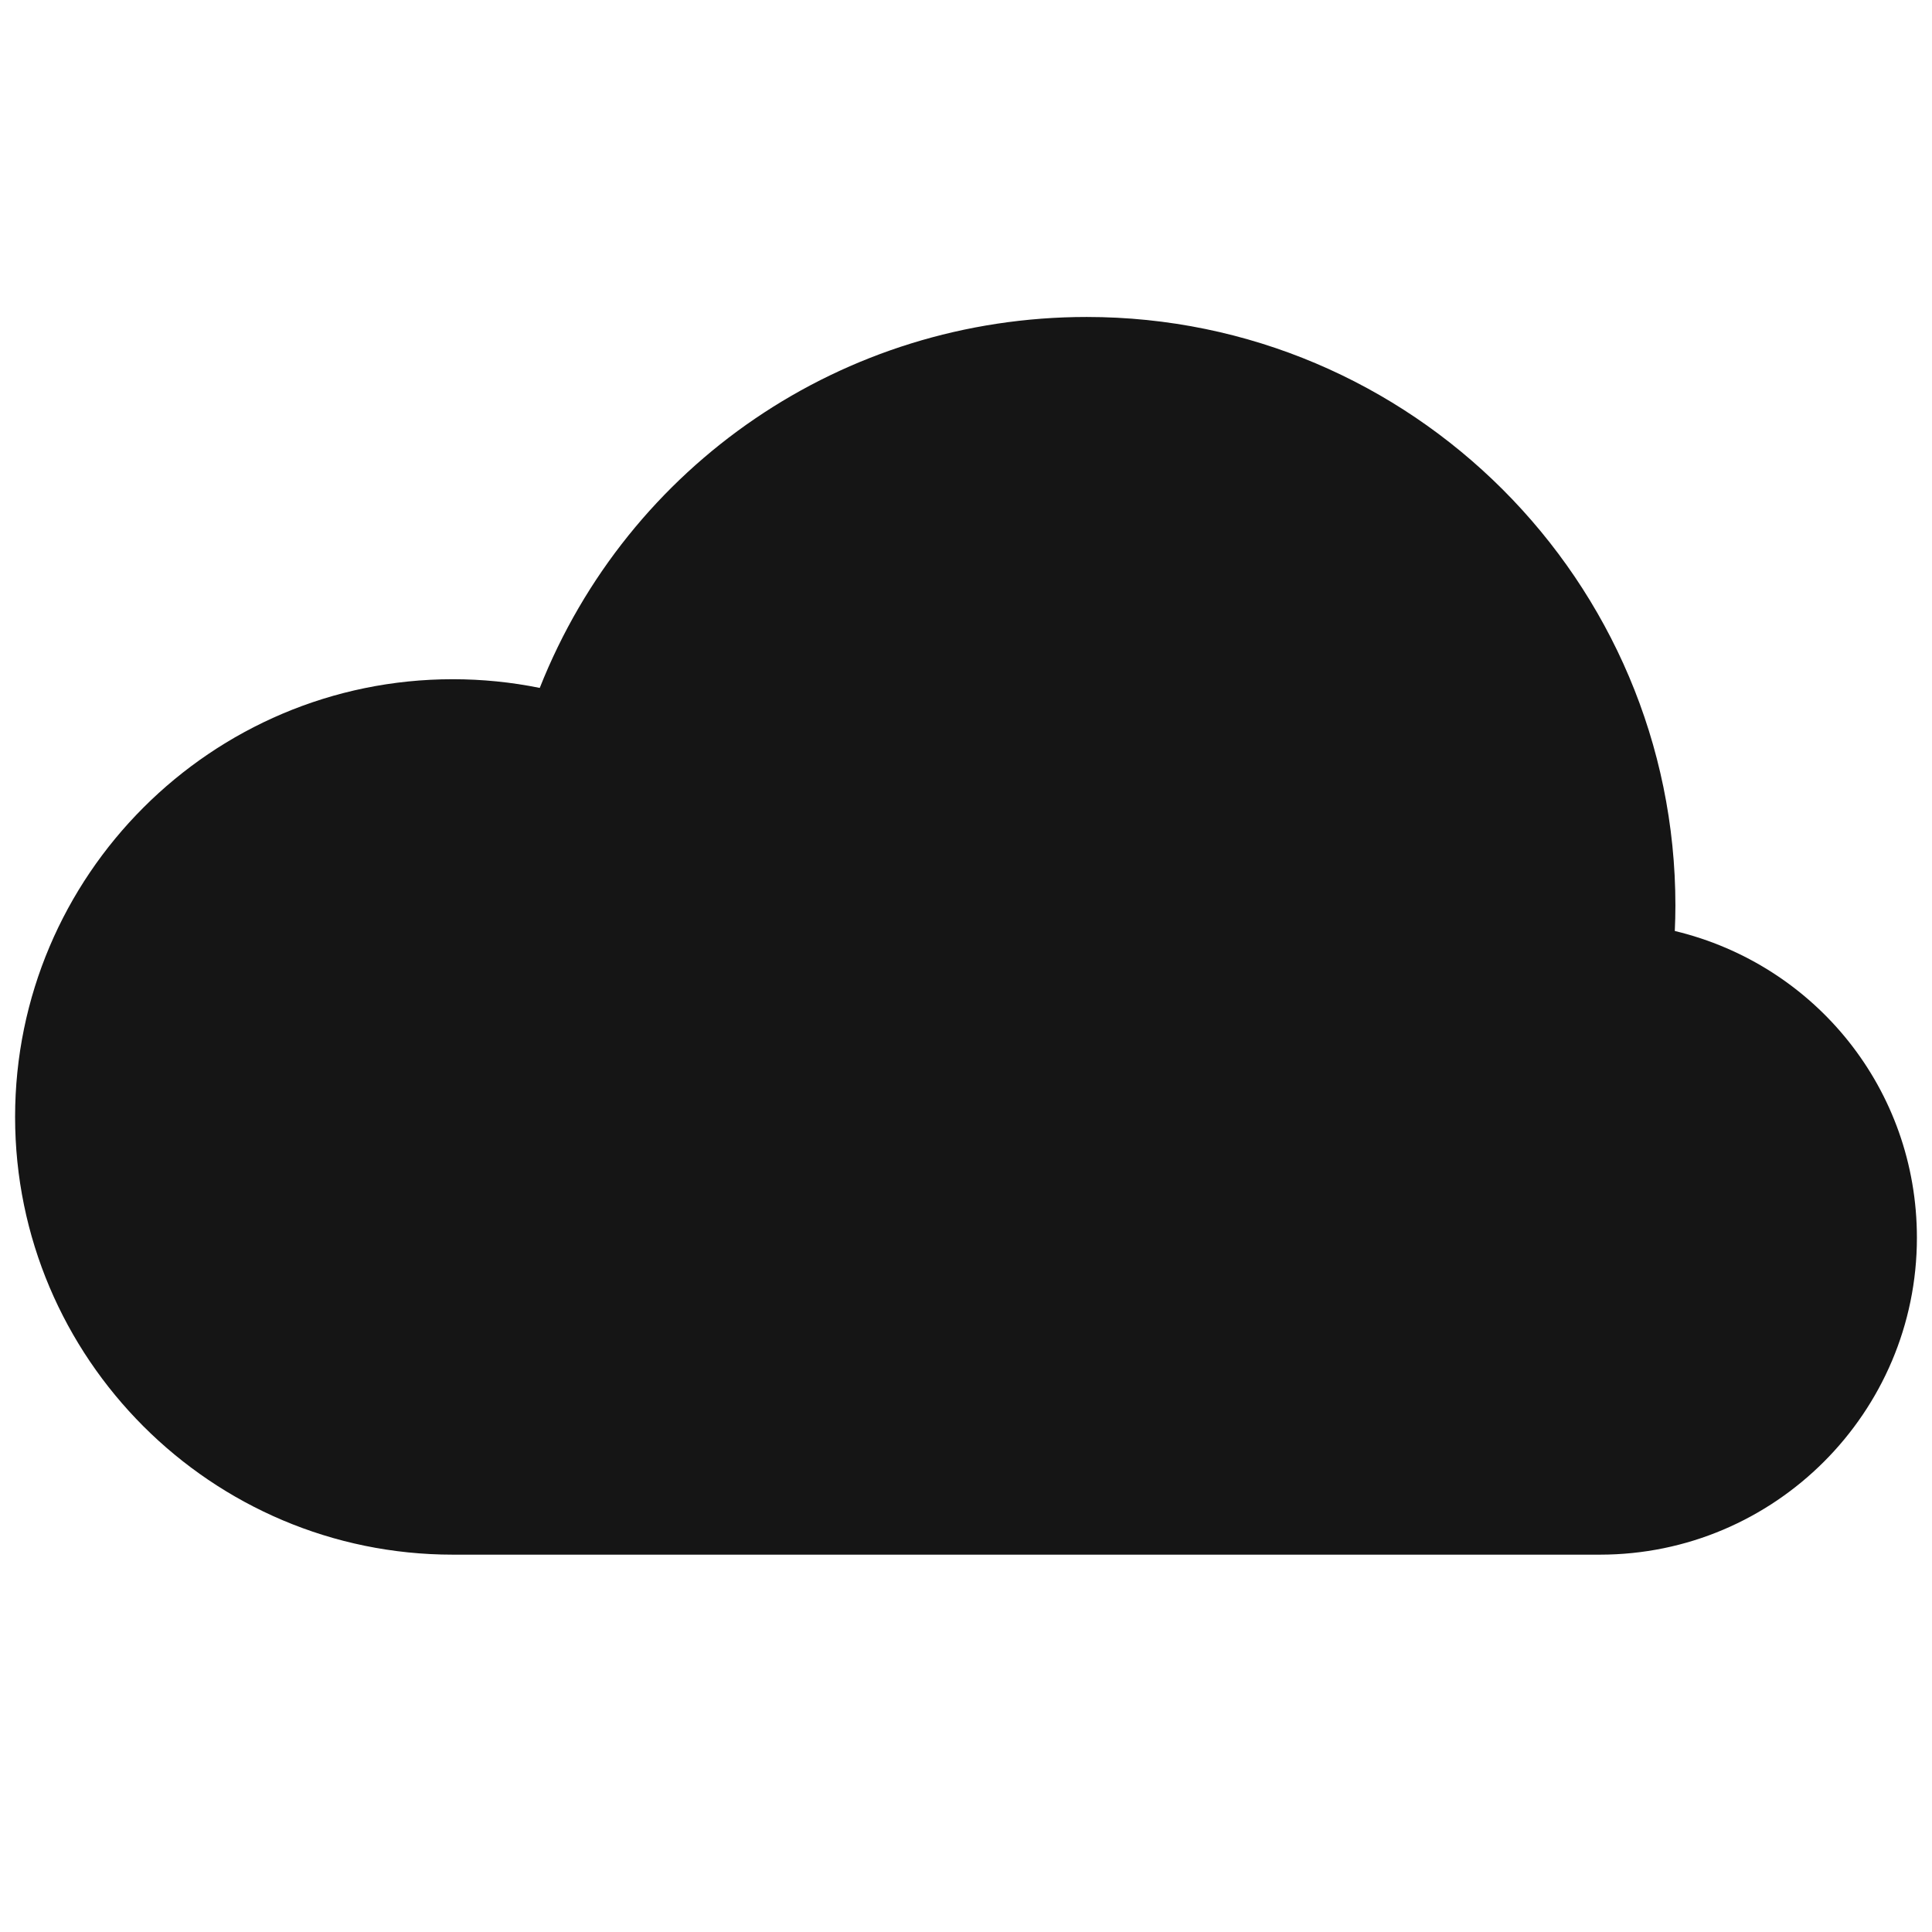 <?xml version="1.0" encoding="UTF-8"?><svg xmlns="http://www.w3.org/2000/svg" viewBox="0 0 32 32"><defs><style>.uuid-40562516-007f-4e96-a2b7-4ae0e7620c2c{fill:none;}.uuid-40562516-007f-4e96-a2b7-4ae0e7620c2c,.uuid-97d4eafe-e069-47a5-bf00-bcad6682e654{stroke-width:0px;}.uuid-97d4eafe-e069-47a5-bf00-bcad6682e654{fill:#151515;}</style></defs><g id="uuid-5ca32a9c-b728-41aa-8588-10fe622a3271"><rect class="uuid-40562516-007f-4e96-a2b7-4ae0e7620c2c" x="0" width="32" height="32"/></g><g id="uuid-eccae2fa-7d41-4271-ad29-63e60f78357e"><path class="uuid-97d4eafe-e069-47a5-bf00-bcad6682e654" d="M27.74,15.42c.006-.139.01-.279.01-.42,0-5.376-4.374-9.75-9.75-9.75-4.036,0-7.593,2.441-9.06,6.144-.473-.096-.955-.144-1.44-.144-3.998,0-7.25,3.252-7.25,7.25s3.252,7.25,7.25,7.25h19c2.895,0,5.25-2.356,5.25-5.25,0-2.453-1.679-4.521-4.01-5.08Z"/></g></svg>
